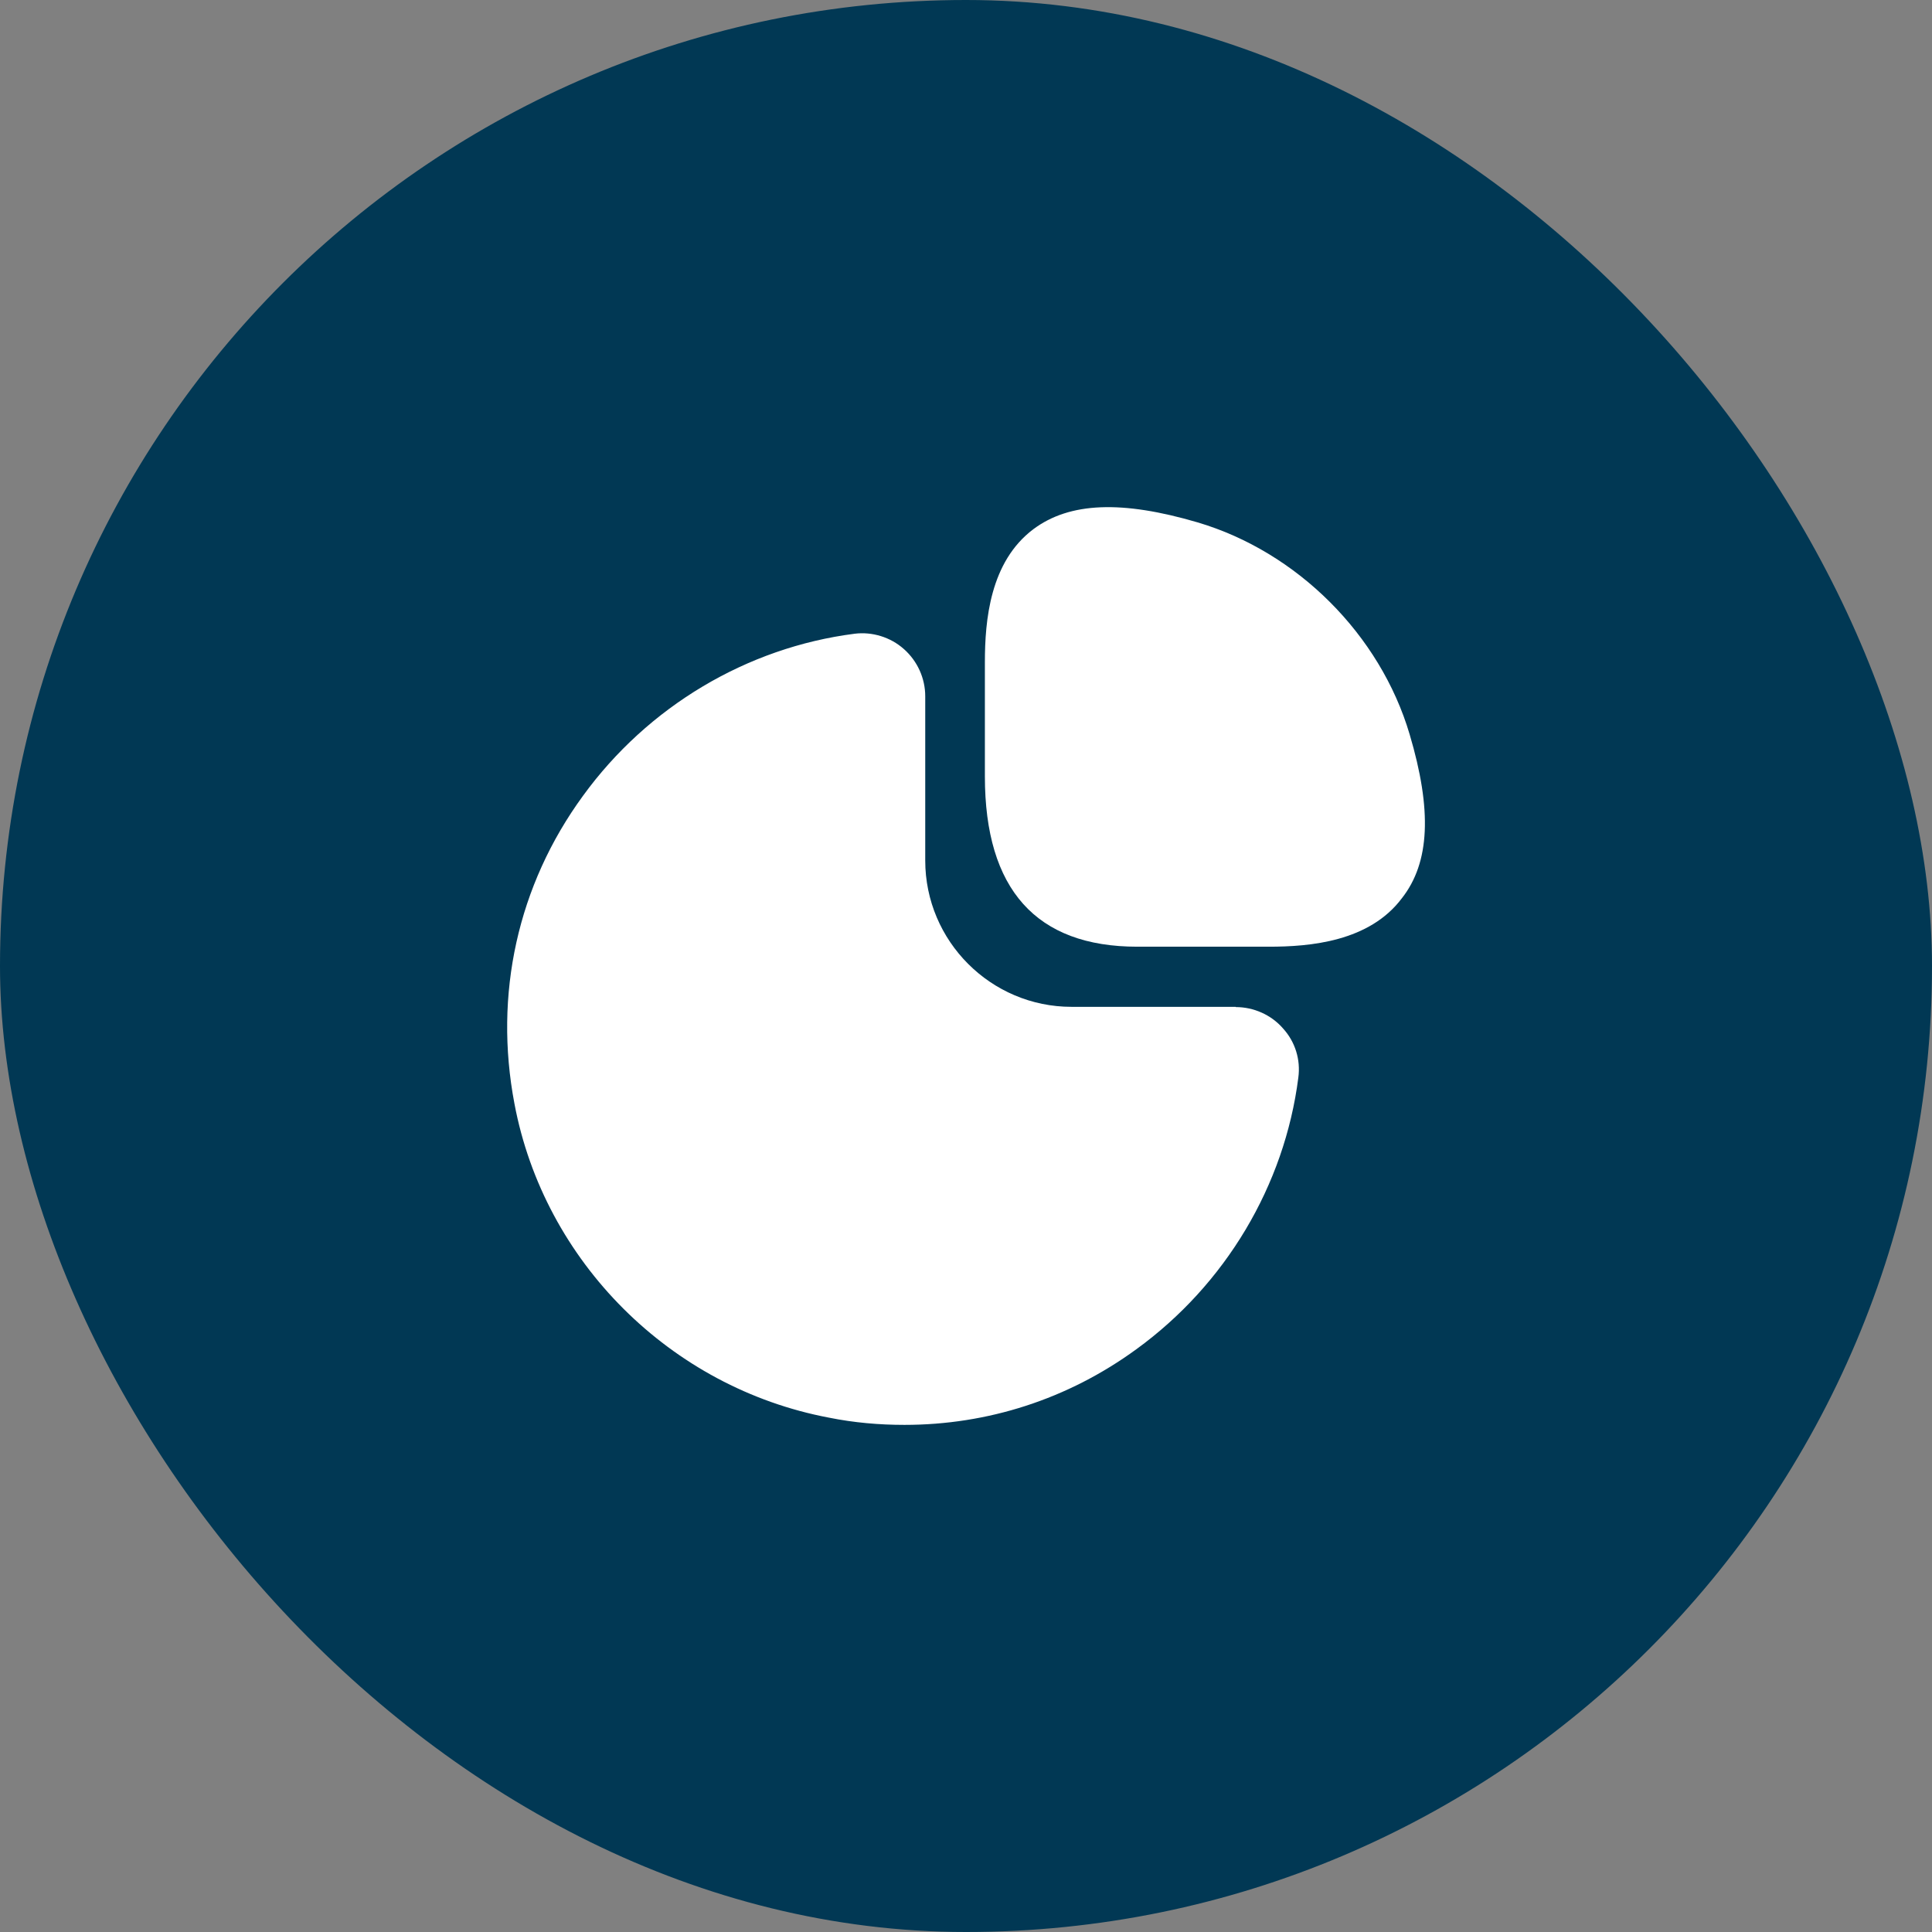 <?xml version="1.0" encoding="UTF-8"?>
<svg xmlns="http://www.w3.org/2000/svg" width="80" height="80" viewBox="0 0 80 80" fill="none">
  <rect x="0" y="0" width="80" height="80" fill="#808080" stroke="none"/>
  <rect width="80" height="80" rx="40" fill="#013854"></rect>
  <path d="M58.051 37.191C56.702 38.991 54.252 39.201 52.541 39.201H47.092C42.911 39.201 40.782 36.831 40.782 32.151V27.421C40.782 25.691 40.992 23.261 42.791 21.911C44.291 20.791 46.462 20.711 49.592 21.631C53.712 22.851 57.151 26.281 58.371 30.411C59.301 33.541 59.212 35.711 58.051 37.191ZM51.172 41.691H44.371C41.032 41.691 38.312 38.971 38.312 35.631V28.831C38.312 28.091 37.992 27.371 37.422 26.871C36.871 26.381 36.111 26.151 35.392 26.241C30.922 26.811 26.822 29.261 24.142 32.951C21.431 36.661 20.442 41.181 21.302 45.701C22.532 52.241 27.762 57.461 34.322 58.701C35.361 58.911 36.411 59.001 37.452 59.001C40.892 59.001 44.212 57.941 47.051 55.871C50.742 53.191 53.191 49.091 53.761 44.621C53.861 43.881 53.632 43.141 53.132 42.591C52.642 42.021 51.911 41.701 51.172 41.701V41.691Z" fill="white"></path>
</svg>
